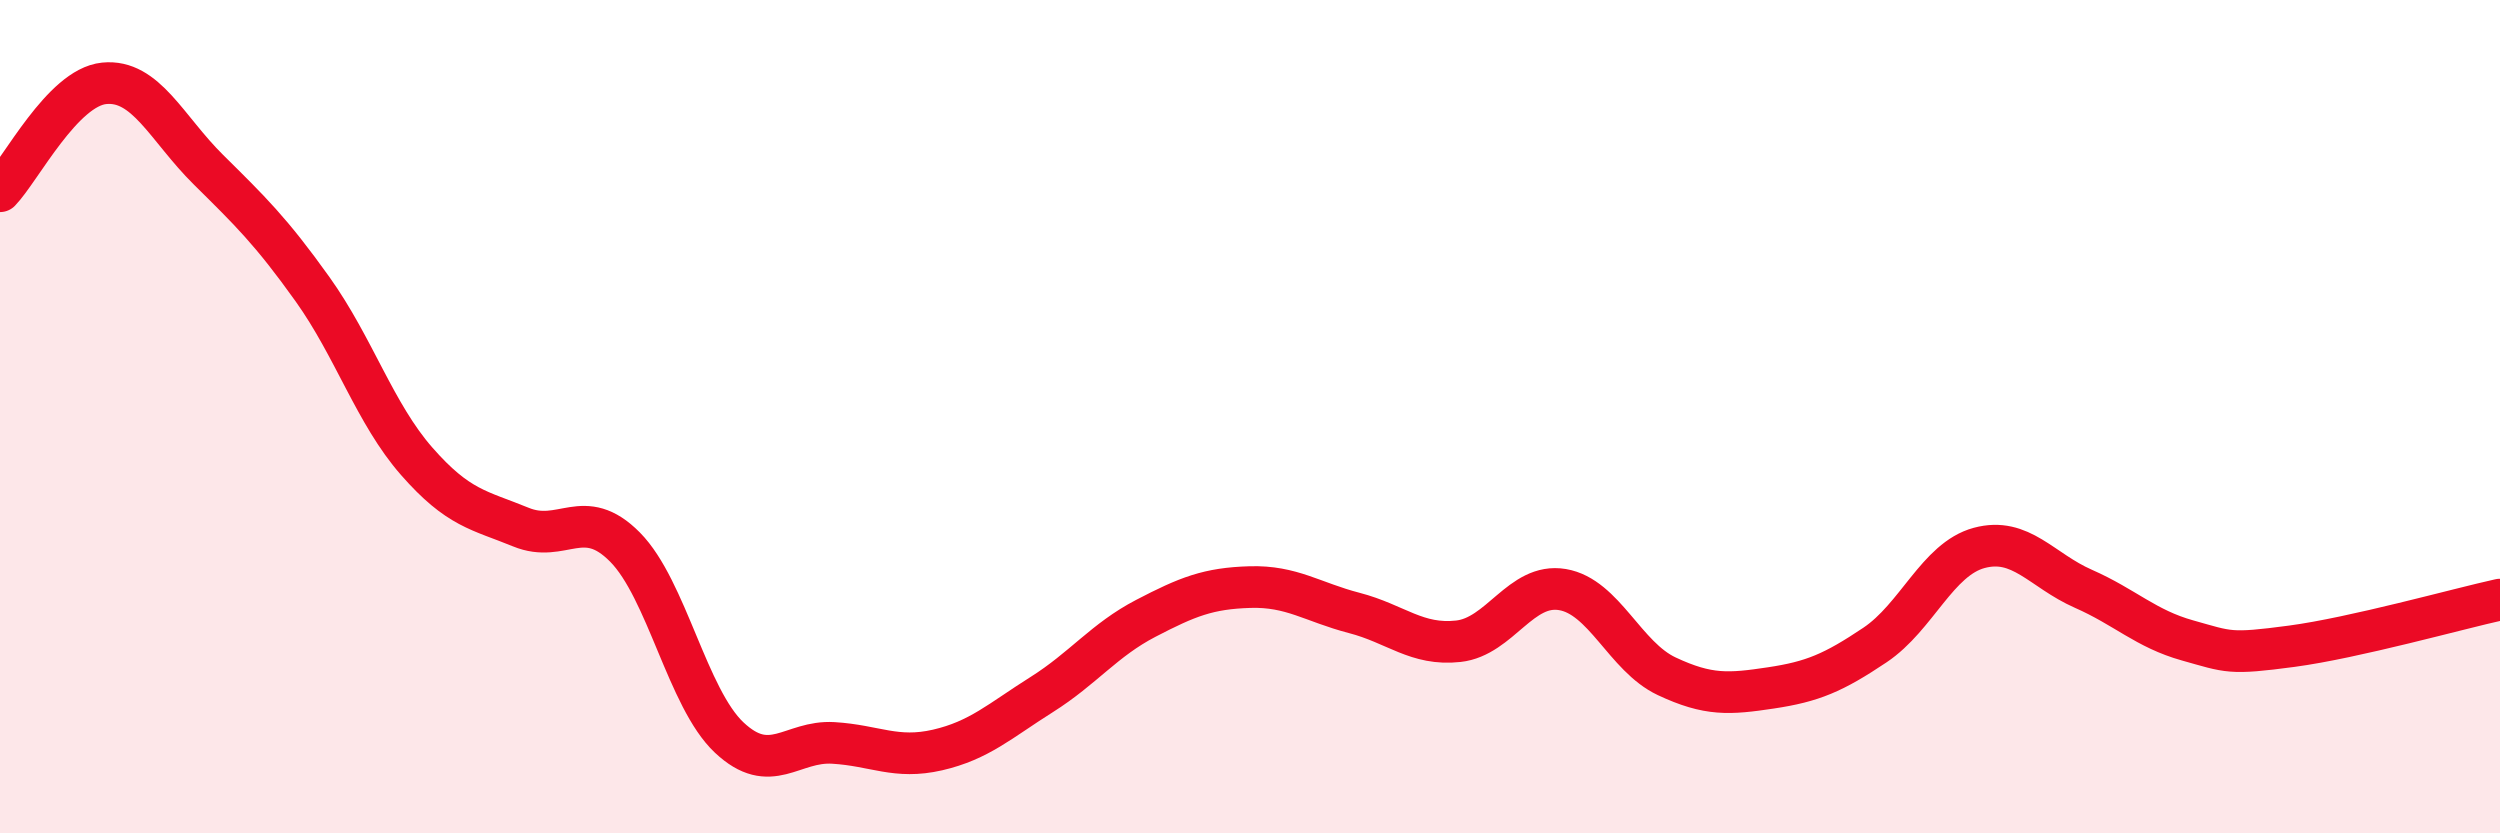 
    <svg width="60" height="20" viewBox="0 0 60 20" xmlns="http://www.w3.org/2000/svg">
      <path
        d="M 0,4.59 C 0.5,4.07 1.5,2.1 2.5,2 C 3.5,1.9 4,3.08 5,4.07 C 6,5.06 6.5,5.54 7.5,6.94 C 8.5,8.34 9,9.93 10,11.07 C 11,12.21 11.5,12.24 12.5,12.65 C 13.5,13.06 14,12.12 15,13.13 C 16,14.14 16.5,16.76 17.5,17.7 C 18.5,18.64 19,17.77 20,17.83 C 21,17.89 21.5,18.23 22.5,18 C 23.5,17.77 24,17.3 25,16.67 C 26,16.04 26.5,15.36 27.5,14.84 C 28.5,14.32 29,14.12 30,14.09 C 31,14.06 31.5,14.45 32.5,14.71 C 33.5,14.97 34,15.5 35,15.39 C 36,15.28 36.5,13.98 37.5,14.15 C 38.5,14.32 39,15.76 40,16.23 C 41,16.7 41.5,16.66 42.5,16.51 C 43.5,16.36 44,16.15 45,15.48 C 46,14.81 46.5,13.42 47.5,13.15 C 48.5,12.88 49,13.69 50,14.13 C 51,14.57 51.5,15.09 52.5,15.37 C 53.5,15.65 53.5,15.71 55,15.51 C 56.5,15.31 59,14.61 60,14.39L60 20L0 20Z"
        fill="#EB0A25"
        opacity="0.1"
        stroke-linecap="round"
        stroke-linejoin="round"
      />
      <path
        d="M 0,4.59 C 0.5,4.07 1.5,2.1 2.5,2 C 3.5,1.9 4,3.08 5,4.07 C 6,5.06 6.5,5.54 7.5,6.94 C 8.5,8.34 9,9.93 10,11.07 C 11,12.21 11.5,12.24 12.5,12.65 C 13.5,13.06 14,12.12 15,13.13 C 16,14.14 16.5,16.76 17.5,17.7 C 18.5,18.64 19,17.77 20,17.83 C 21,17.89 21.5,18.23 22.5,18 C 23.5,17.77 24,17.3 25,16.67 C 26,16.04 26.5,15.36 27.5,14.84 C 28.5,14.32 29,14.12 30,14.09 C 31,14.06 31.5,14.45 32.5,14.71 C 33.5,14.97 34,15.5 35,15.39 C 36,15.28 36.5,13.98 37.5,14.15 C 38.5,14.32 39,15.76 40,16.23 C 41,16.7 41.5,16.66 42.5,16.51 C 43.5,16.36 44,16.15 45,15.48 C 46,14.81 46.5,13.42 47.5,13.15 C 48.5,12.88 49,13.69 50,14.13 C 51,14.57 51.5,15.09 52.5,15.37 C 53.5,15.65 53.5,15.71 55,15.51 C 56.5,15.31 59,14.61 60,14.39"
        stroke="#EB0A25"
        stroke-width="1"
        fill="none"
        stroke-linecap="round"
        stroke-linejoin="round"
      />
    </svg>
  